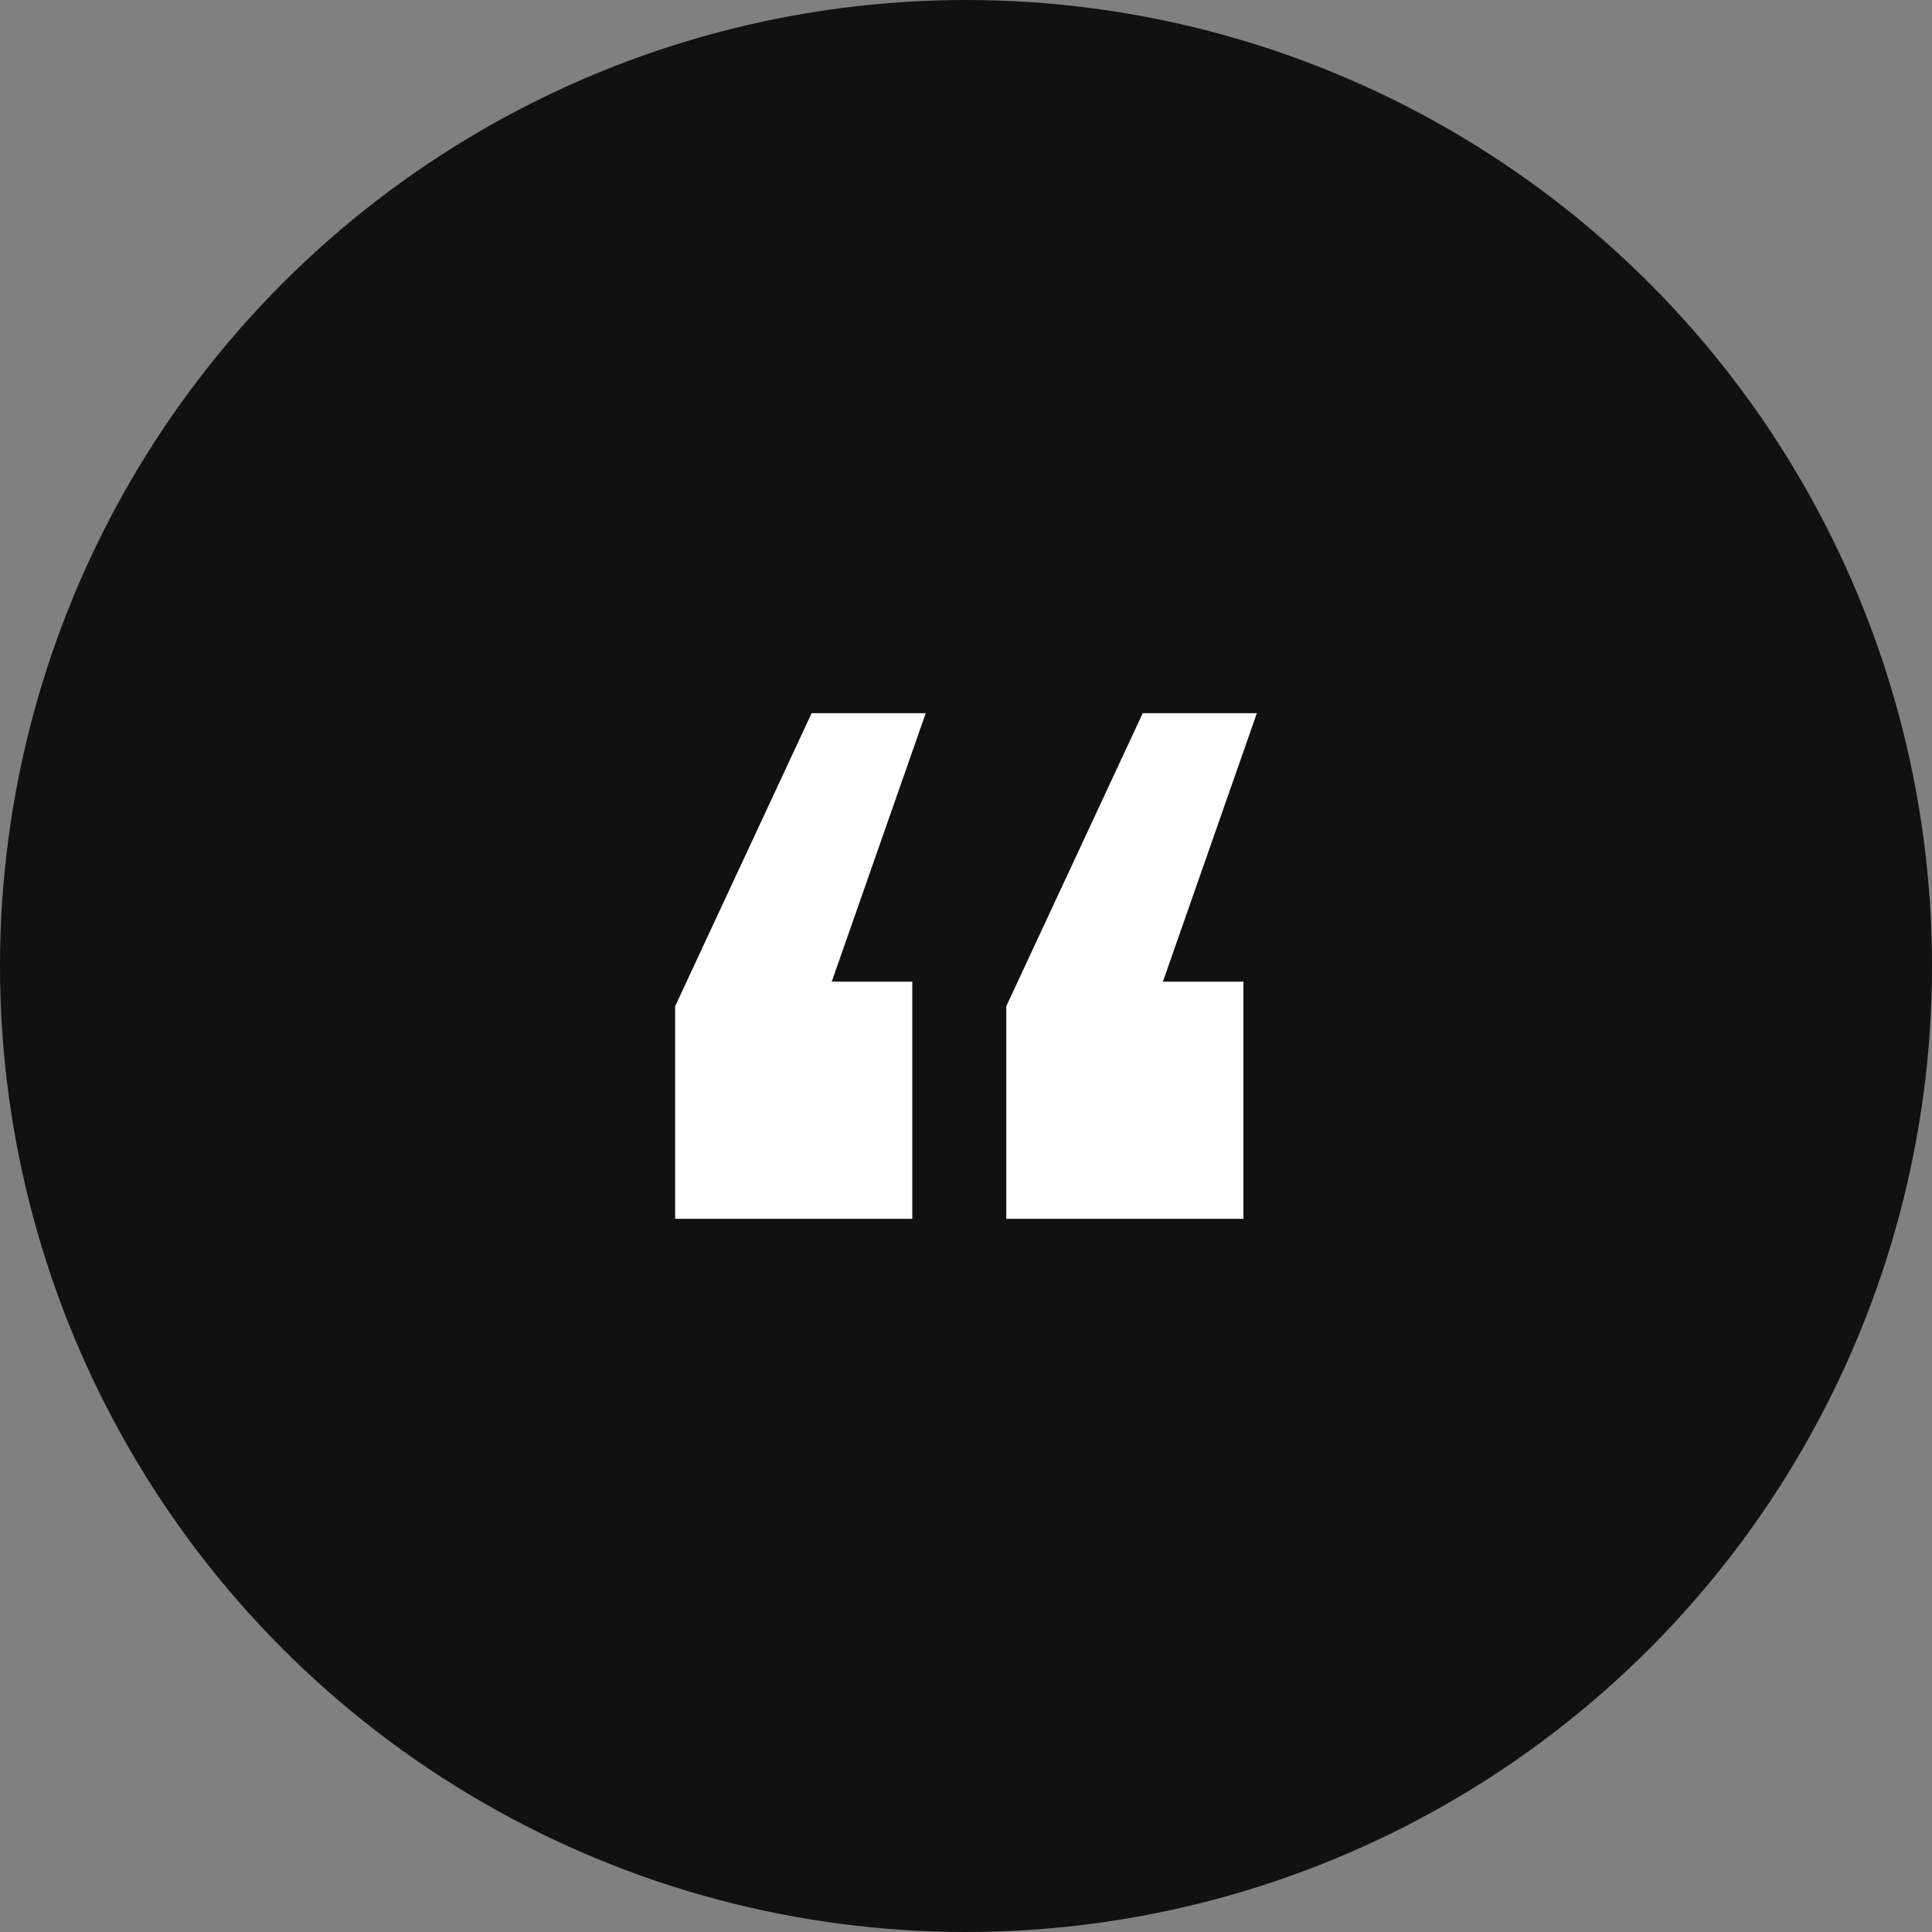 <svg xmlns="http://www.w3.org/2000/svg" xmlns:xlink="http://www.w3.org/1999/xlink" width="512" height="512" x="0" y="0" viewBox="0 0 512 512" style="enable-background:new 0 0 512 512" xml:space="preserve" class=""><rect x="0" y="0" width="512" height="512" fill="#808080" stroke="none"/><g><g data-name="Layer 2"><g data-name="Layer 1"><g data-name="17"><circle cx="256" cy="256" r="256" fill="#111111" opacity="1" data-original="#272c3d" class=""></circle><path fill="#ffffff" d="M178.92 266.67 215.09 189h30.24l-24.91 71.15h21.35V323h-62.85zm87.75 0L302.84 189h30.24l-24.9 71.15h21.34V323h-62.85z" opacity="1" data-original="#ffffff"></path></g></g></g></g></svg>